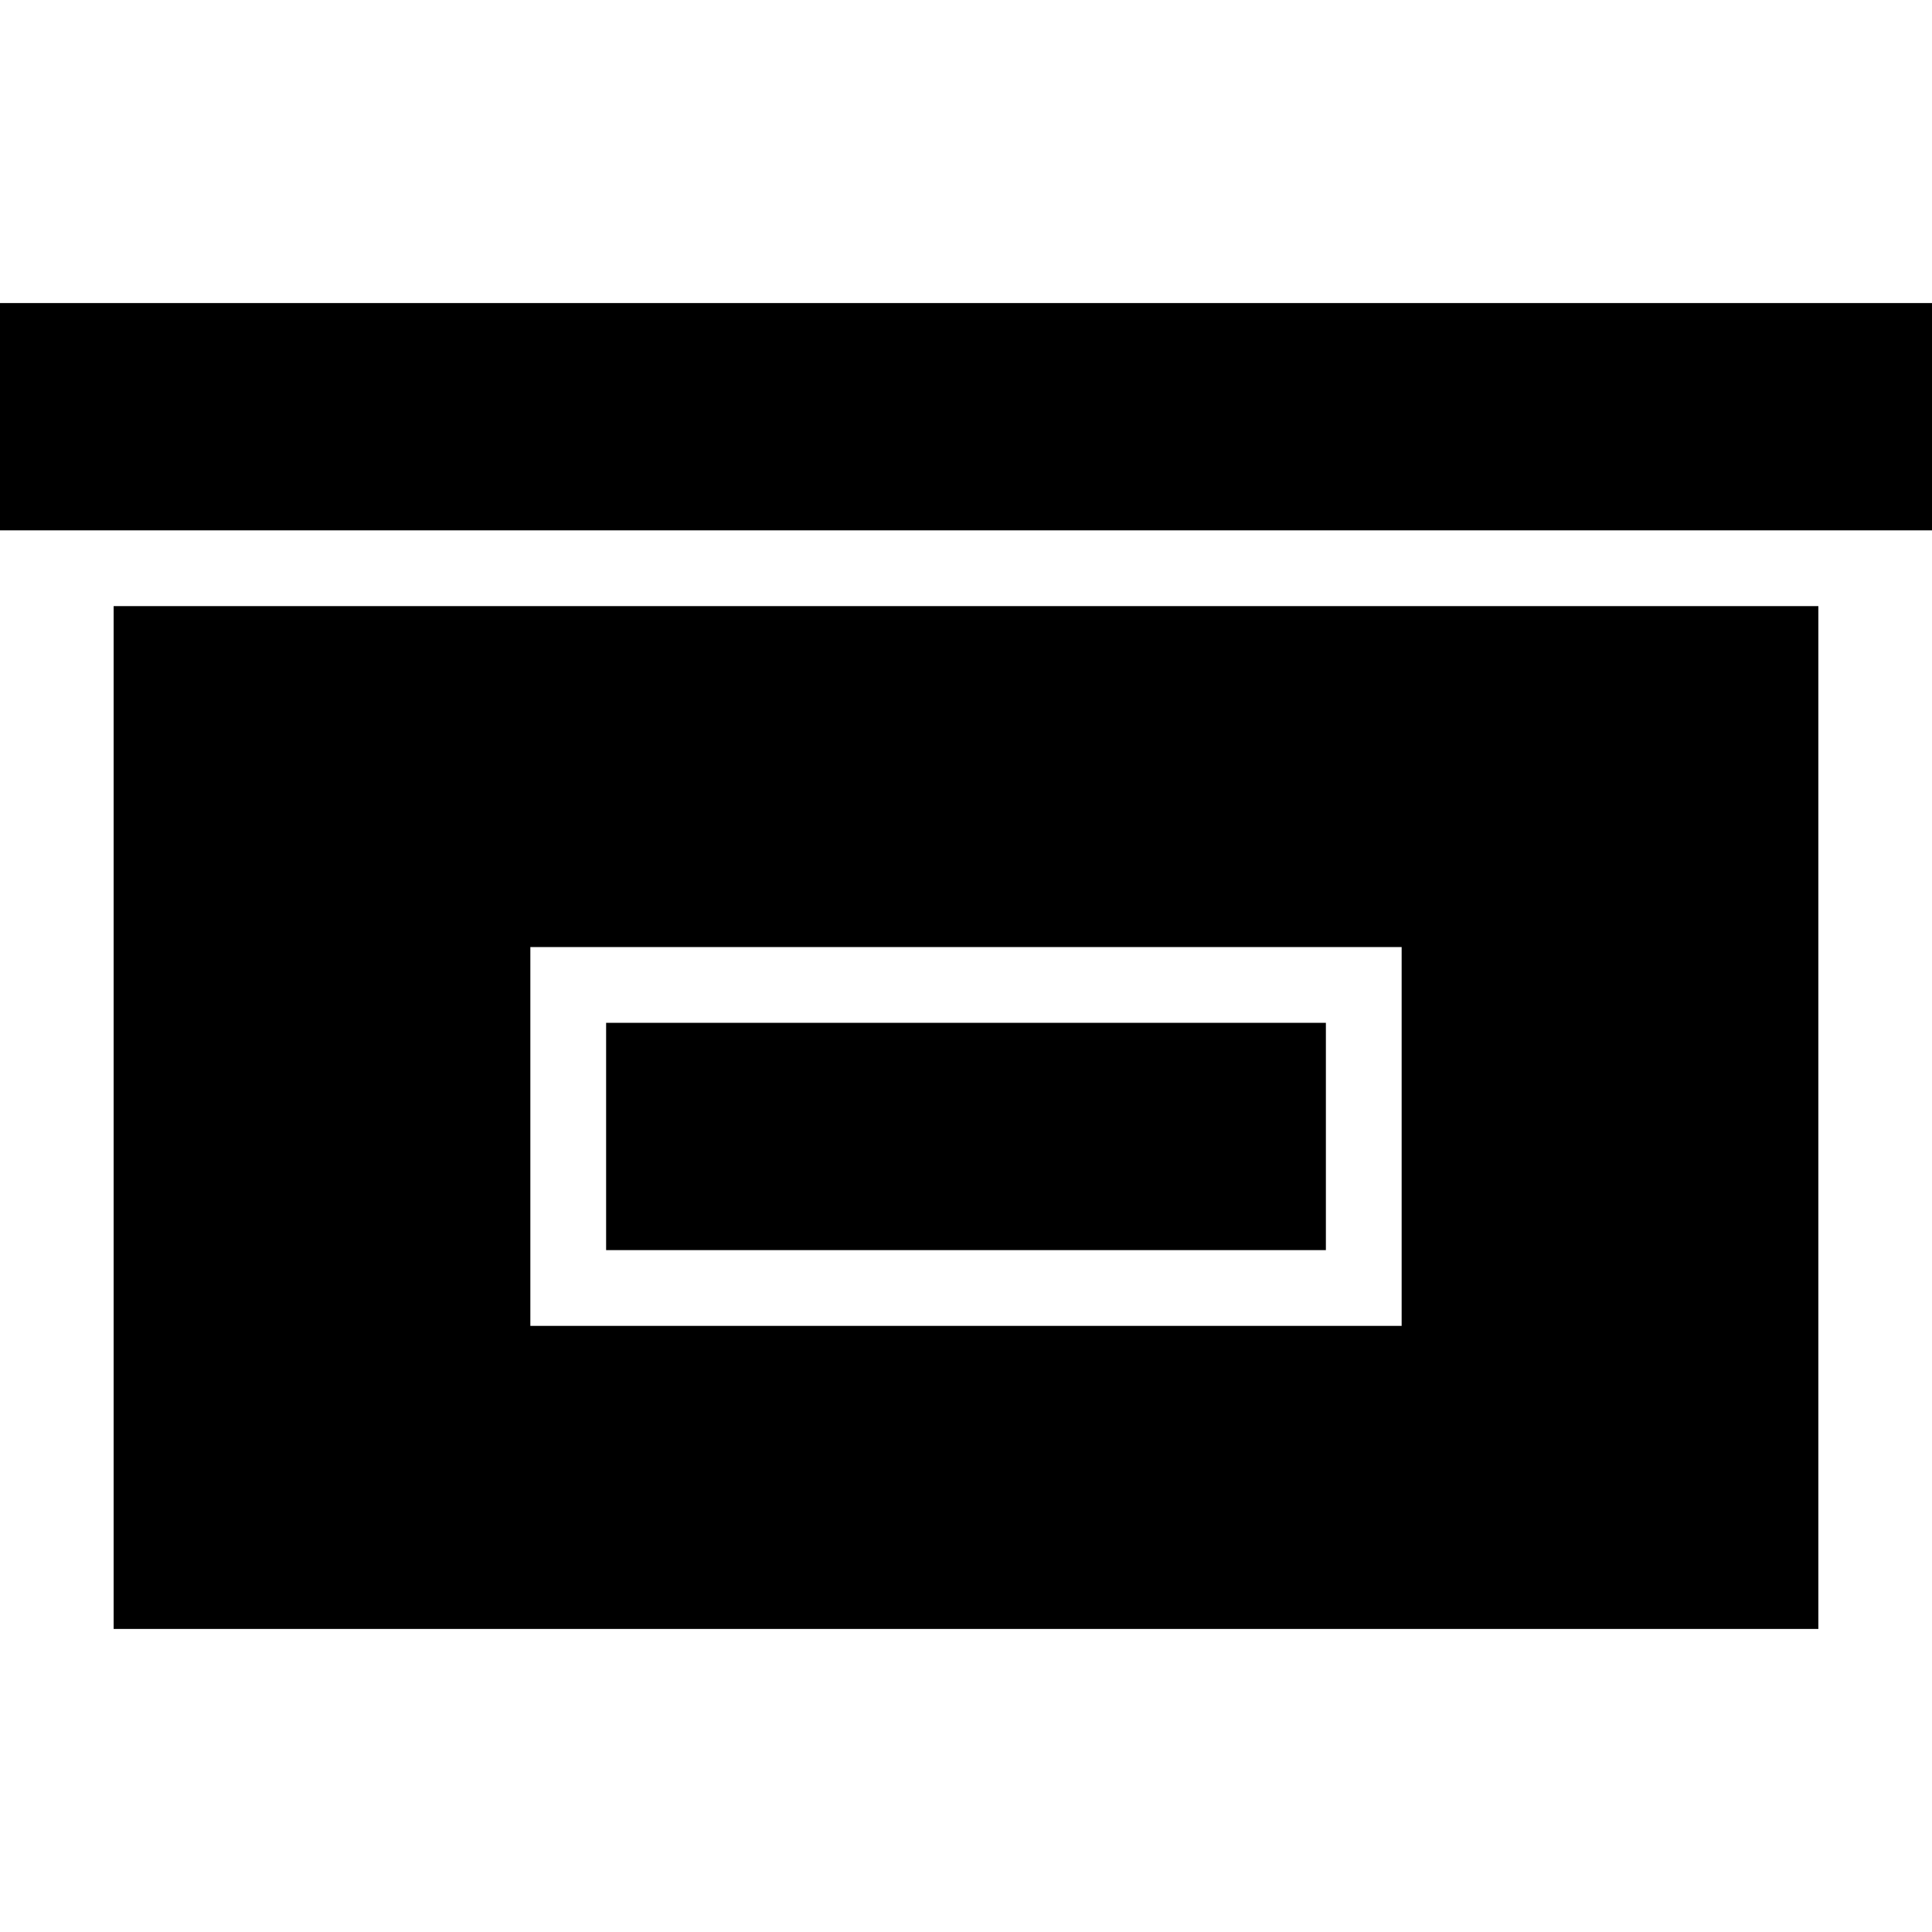 <?xml version="1.0" encoding="iso-8859-1"?>
<!-- Uploaded to: SVG Repo, www.svgrepo.com, Generator: SVG Repo Mixer Tools -->
<!DOCTYPE svg PUBLIC "-//W3C//DTD SVG 1.1//EN" "http://www.w3.org/Graphics/SVG/1.1/DTD/svg11.dtd">
<svg fill="#000000" version="1.1" id="Capa_1" xmlns="http://www.w3.org/2000/svg" xmlns:xlink="http://www.w3.org/1999/xlink" 
	 width="800px" height="800px" viewBox="0 0 487.688 487.688"
	 xml:space="preserve">
<g>
	<g>
		<path d="M459,153H28.688v258.188H459V153z M353.812,334.688H133.875v-95.625h219.938V334.688z"/>
		<rect y="76.5" width="487.688" height="57.375"/>
		<rect x="153" y="258.188" width="181.688" height="57.375"/>
	</g>
</g>
</svg>